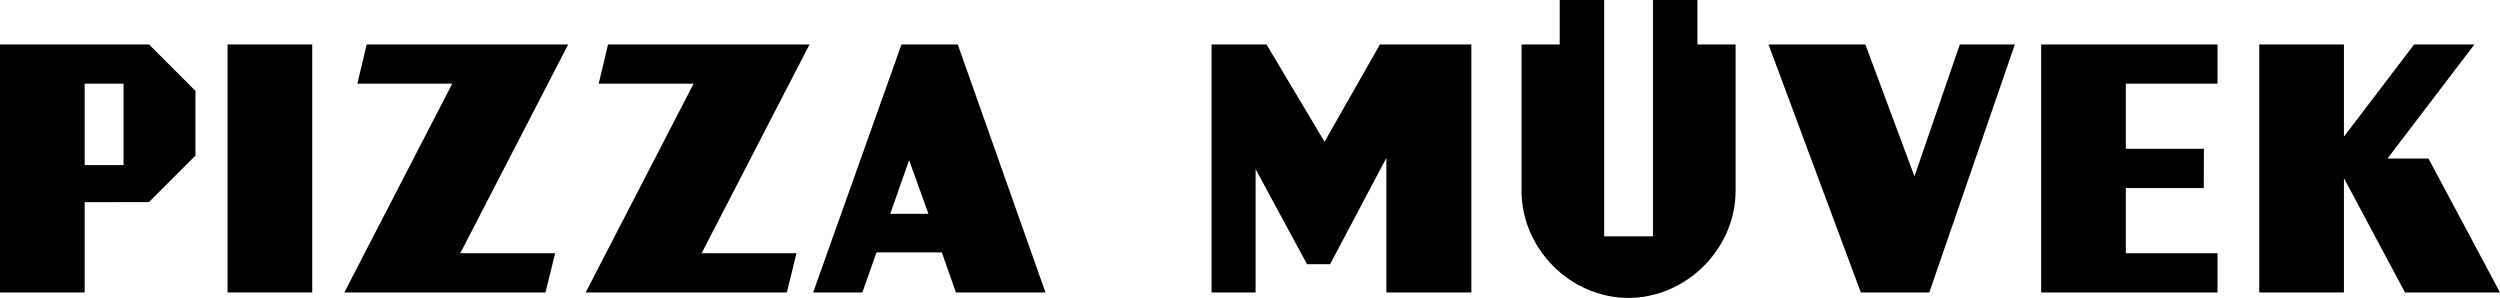 <?xml version="1.0" encoding="UTF-8"?><svg id="Layer_1" xmlns="http://www.w3.org/2000/svg" viewBox="0 0 4331.75 516.16"><defs><style>.cls-1{stroke-width:0px;}</style></defs><polygon class="cls-1" points="3317.21 305.55 3232.1 77.01 3064.27 77.01 3224.27 506.73 3342.91 506.73 3491.14 77.01 3395.77 77.01 3317.21 305.55"/><rect class="cls-1" x="394.28" y="77.01" width="146.7" height="429.71"/><polygon class="cls-1" points="635.38 77.01 619.17 145.01 783.58 145.01 596.62 506.73 945.21 506.73 961.88 438.72 797.54 438.72 984.49 77.01 635.38 77.01"/><polygon class="cls-1" points="1053.56 77.01 1037.35 145.01 1201.75 145.01 1014.8 506.73 1363.4 506.73 1380.06 438.72 1215.71 438.72 1402.67 77.01 1053.56 77.01"/><path class="cls-1" d="M1562.01,77.04l-153.05,429.67h85.29l24.42-69.32h113.27l24.37,69.32h155.17l-151.94-429.67h-97.53ZM1542.54,370.51l32.66-93.03,33.49,93.03h-66.15Z"/><polygon class="cls-1" points="2295.06 245.67 2194.44 77.01 2099.26 77.01 2099.26 506.73 2175.58 506.73 2175.58 293.11 2264.72 457.83 2304.65 457.83 2402.16 273.63 2402.16 506.73 2549.42 506.73 2549.42 77.01 2391.02 77.01 2295.06 245.67"/><polygon class="cls-1" points="3536.74 506.73 3842.3 506.73 3842.3 438.72 3683.44 438.72 3683.44 325.87 3818.45 325.87 3818.72 257.87 3683.44 257.87 3683.44 145.01 3842.3 145.01 3842.3 77.01 3536.74 77.01 3536.74 506.73"/><path class="cls-1" d="M2941.09,0h-77.01v77.04h-.01v332.42h-84.56V116.46h.01V0h-77.01v77.04h-66.15v253.42c0,100.64,84.79,185.71,185.16,185.71s185.77-85.07,185.77-185.71V77.04h-66.18V0Z"/><polygon class="cls-1" points="4207.82 274.7 4136.79 274.7 4287.41 77.01 4182.97 77.01 4061.34 236.74 4061.34 77.01 3914.64 77.01 3914.64 506.73 4061.34 506.73 4061.34 308.96 4061.54 309 4167.15 506.73 4331.75 506.73 4207.82 274.7"/><path class="cls-1" d="M258.2,77.04H0v429.67h146.71v-156.45h55.58c2.34,0,4.62-.05,6.9-.17h49.01l27.76-27.76,52.69-52.69v-112.16l-52.69-52.69-27.76-27.76ZM214.08,286.17h-67.37v-141.15h67.37v141.15Z"/></svg>